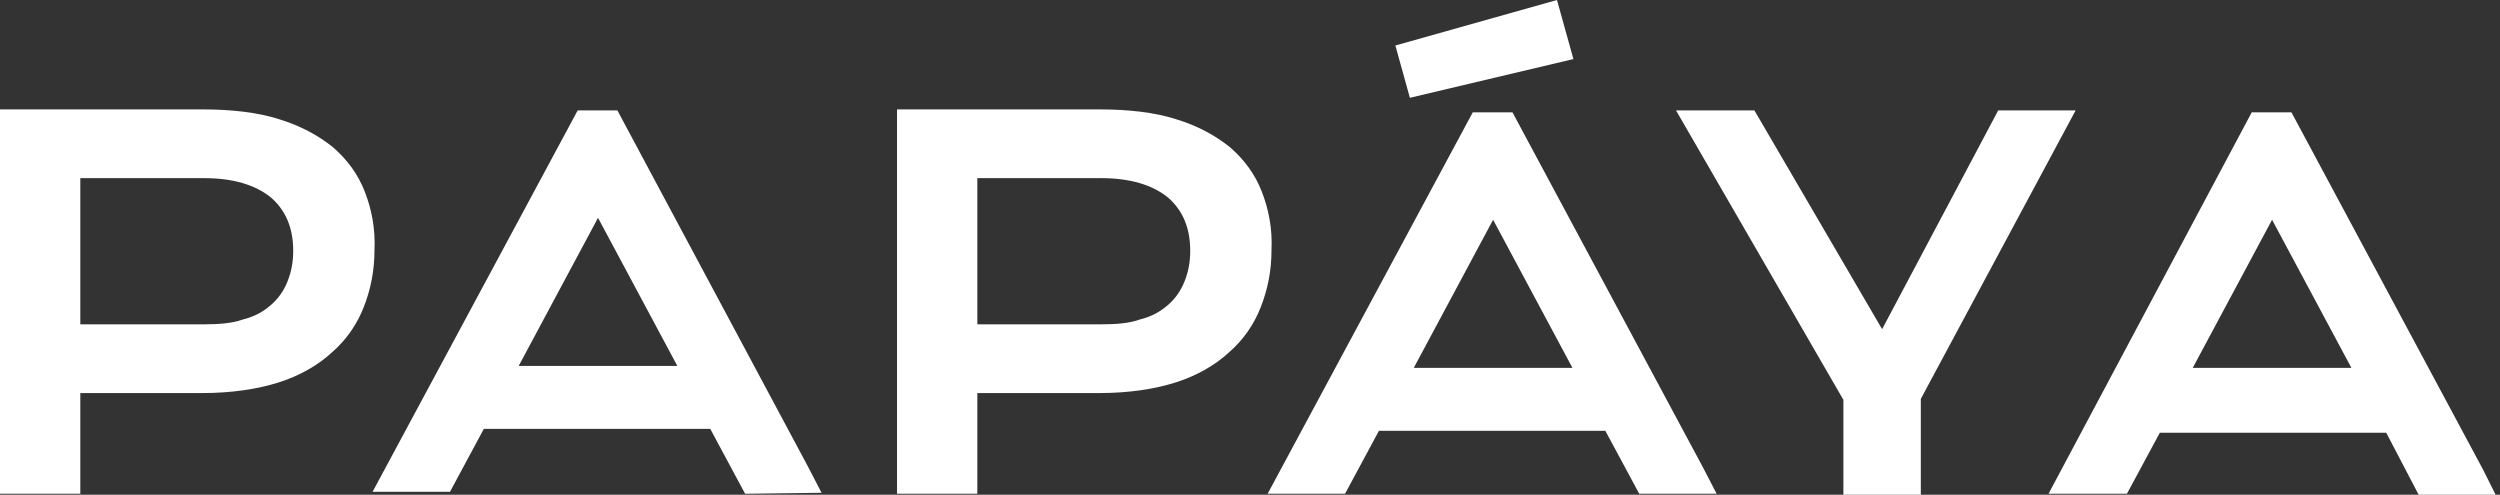 <?xml version="1.0" encoding="UTF-8"?> <svg xmlns="http://www.w3.org/2000/svg" width="379" height="75" viewBox="0 0 379 75" fill="none"><rect x="0" y="0" width="379" height="75" fill="#333333" stroke="none"/> <g clip-path="url(#clip0_67_30)"> <path d="M302.931 16.732L285.327 49.902L265.963 16.732H254.08L279.459 60.617V75H291.195V60.47L314.667 16.732H302.931Z" fill="white"></path> <path d="M229.288 17.025H223.274L192.174 74.853H203.91L209.044 65.313H243.371L248.506 74.853H260.242L258.188 70.89L229.288 17.025ZM214.325 55.773L226.355 33.317L238.384 55.773H214.325Z" fill="white"></path> <path d="M93.593 16.732H87.579L56.479 74.56H68.215L73.349 65.02H107.676L112.957 74.853L124.546 74.707L122.493 70.744L93.593 16.732ZM78.63 55.48L90.659 33.023L102.688 55.48H78.63Z" fill="white"></path> <path d="M378.333 75L376.426 71.184L347.38 17.025H341.365L310.559 74.853H322.441L327.429 65.607H361.756L366.744 75.147H378.333V75ZM332.417 55.773L344.446 33.317L356.475 55.773H332.417Z" fill="white"></path> <path d="M238.53 8.953L236.037 0L211.538 6.898L213.739 14.824L238.53 8.953Z" fill="white"></path> <path d="M55.305 29.061C54.278 26.419 52.664 24.217 50.464 22.309C48.264 20.548 45.623 19.08 42.249 18.053C39.022 17.026 35.061 16.585 30.66 16.585H0V22.016V74.853H12.176V59.589H30.66C35.061 59.589 39.022 59.002 42.249 57.975C45.476 56.947 48.264 55.333 50.317 53.425C52.518 51.517 54.132 49.168 55.158 46.526C56.185 43.885 56.772 41.096 56.772 37.867C56.919 34.638 56.332 31.703 55.305 29.061ZM43.569 42.71C42.982 44.178 42.102 45.352 41.075 46.233C39.902 47.26 38.581 47.994 36.821 48.434C35.207 49.022 33.154 49.168 30.953 49.168H12.176V27.006H30.953C35.354 27.006 38.728 28.033 41.075 29.941C43.276 31.849 44.449 34.491 44.449 38.014C44.449 39.775 44.156 41.243 43.569 42.71Z" fill="white"></path> <path d="M191.294 29.061C190.267 26.419 188.653 24.217 186.453 22.309C184.252 20.548 181.612 19.08 178.238 18.053C175.01 17.026 171.05 16.585 166.649 16.585H135.989V22.016V74.853H147.725H148.165V59.589H166.649C171.05 59.589 175.01 59.002 178.238 57.975C181.465 56.947 184.252 55.333 186.306 53.425C188.507 51.517 190.12 49.168 191.147 46.526C192.174 43.885 192.761 41.096 192.761 37.867C192.907 34.638 192.321 31.703 191.294 29.061ZM179.558 42.71C178.971 44.178 178.091 45.352 177.064 46.233C175.891 47.26 174.57 47.994 172.81 48.434C171.196 49.022 169.142 49.168 166.942 49.168H148.165V27.006H166.942C171.343 27.006 174.717 28.033 177.064 29.941C179.265 31.849 180.438 34.491 180.438 38.014C180.438 39.775 180.145 41.243 179.558 42.71Z" fill="white"></path> </g> <defs> <clipPath id="clip0_67_30"> <rect width="378.333" height="75" fill="white"></rect> </clipPath> </defs> </svg> 